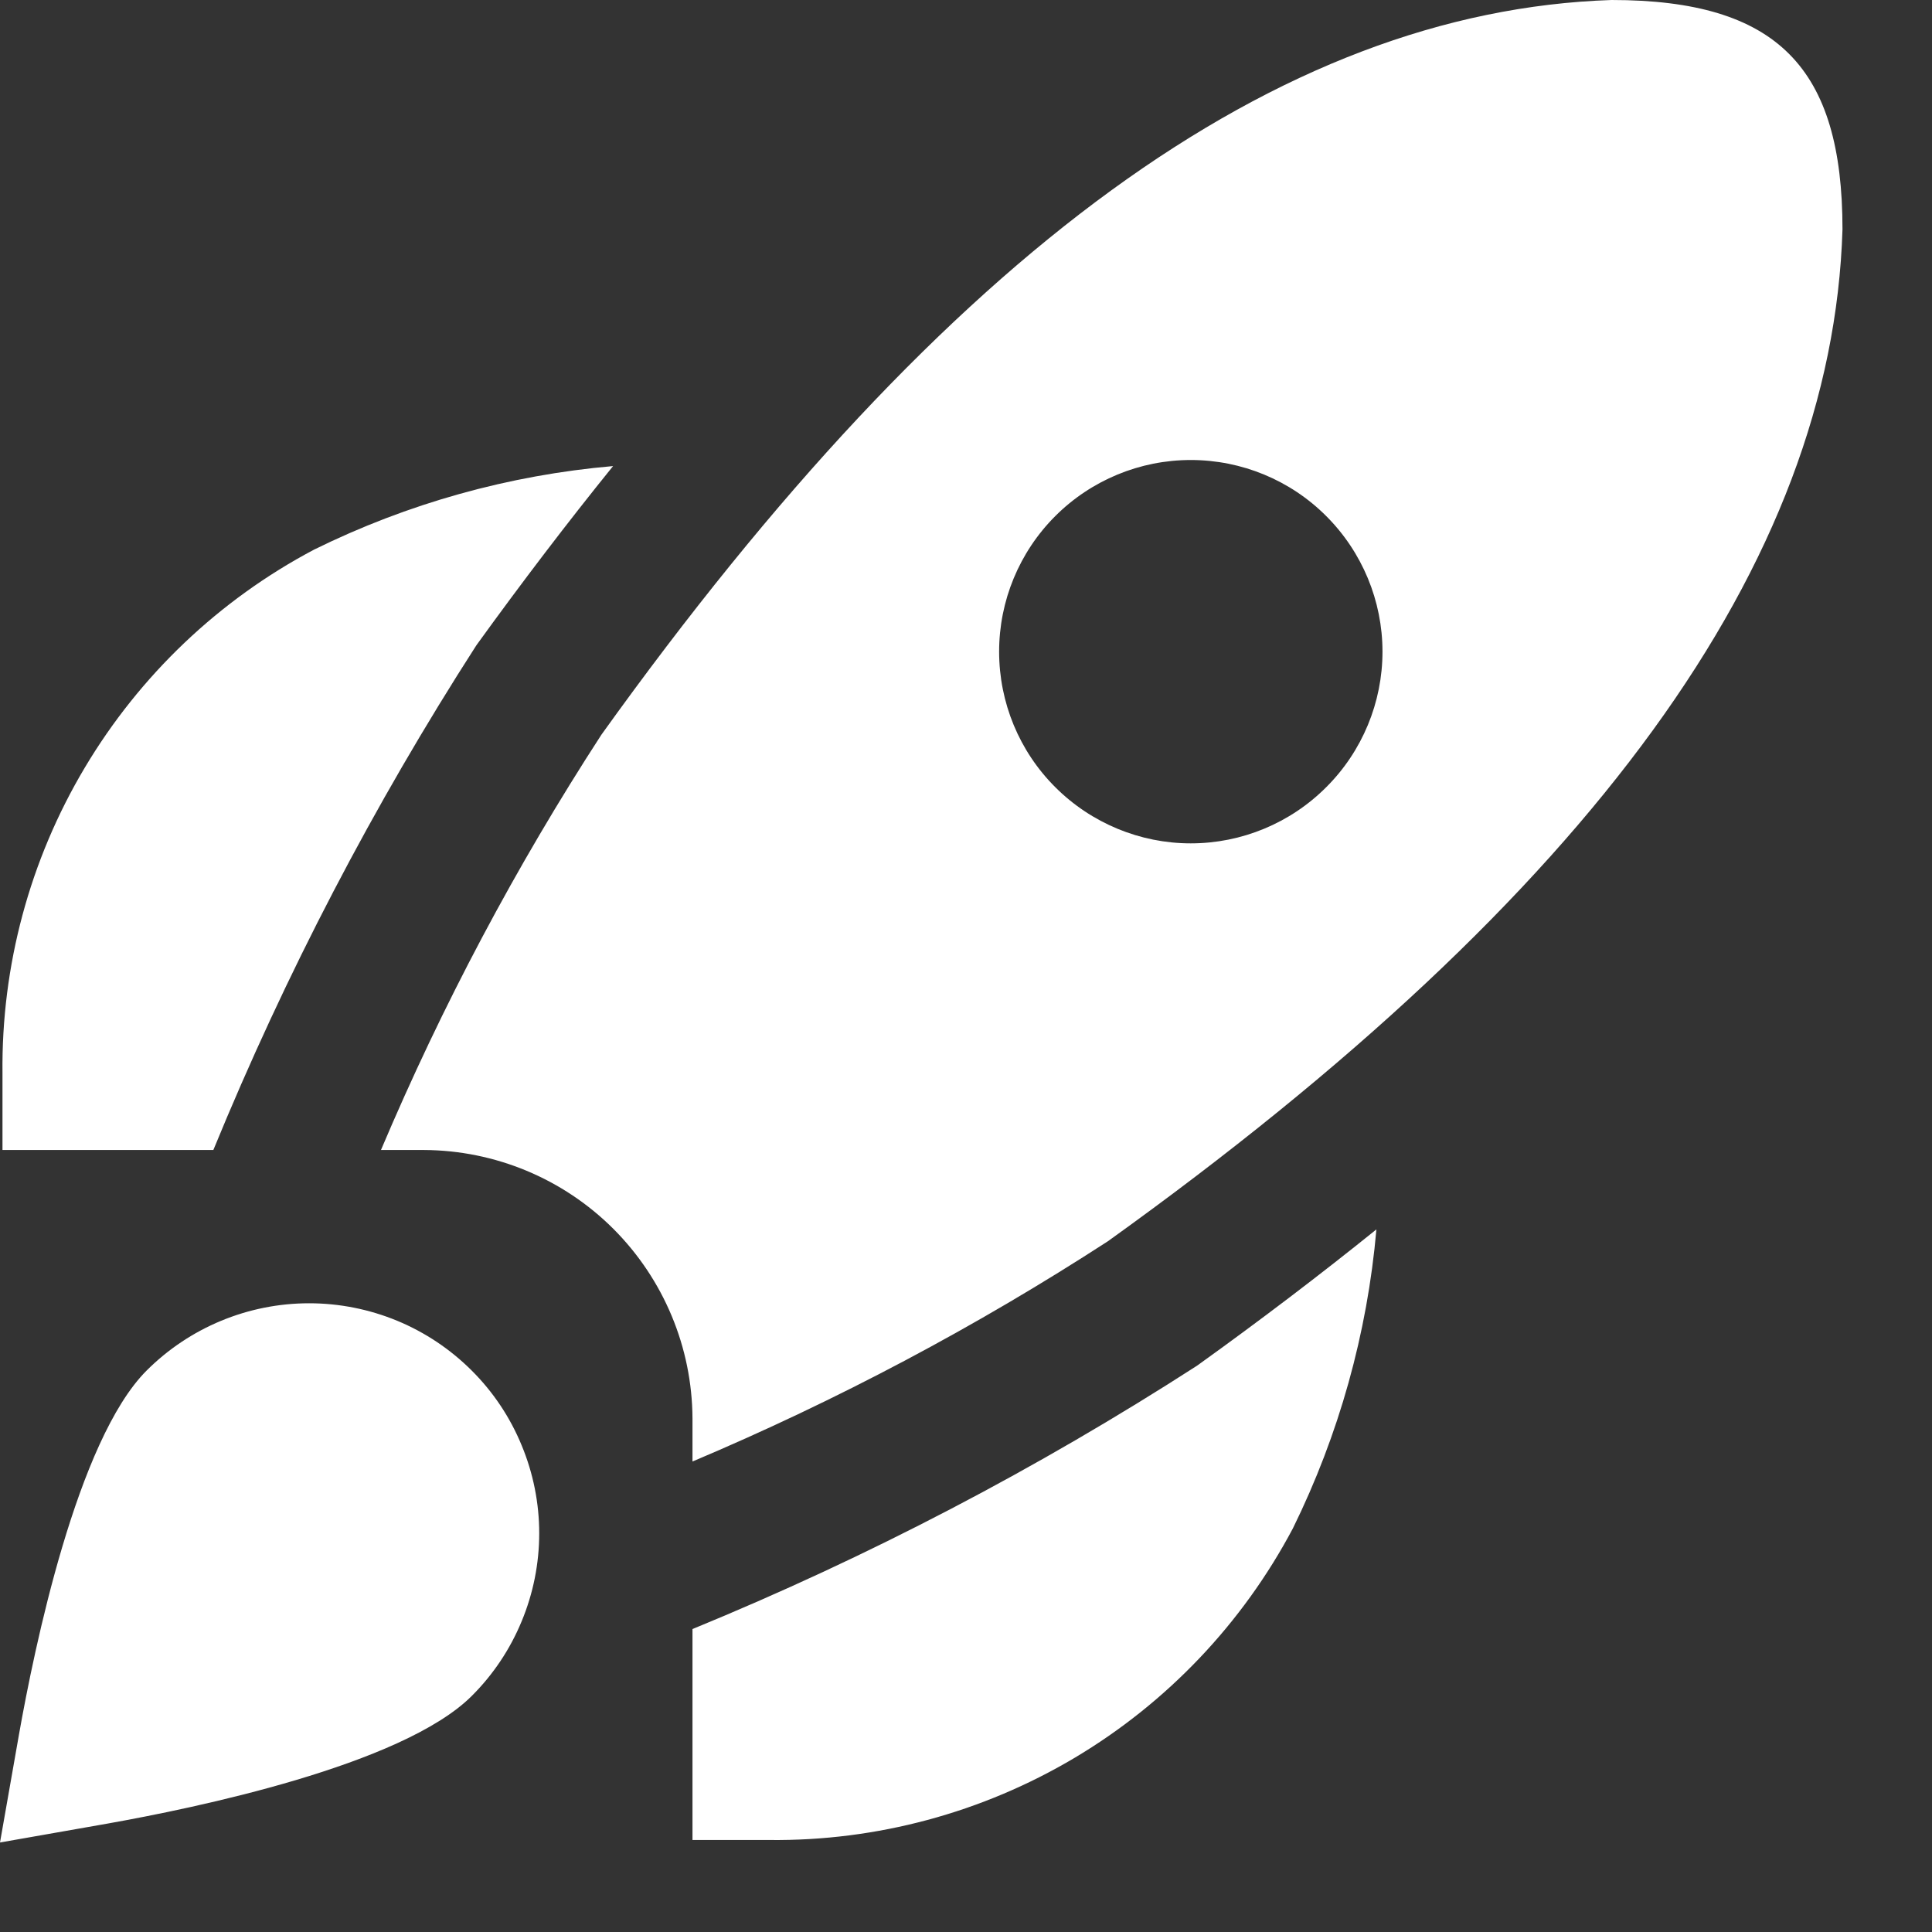 <svg width="21" height="21" viewBox="0 0 21 21" fill="none" xmlns="http://www.w3.org/2000/svg">
<rect x="0" y="0" width="21" height="21" fill="#333333" stroke="none"/>
<path d="M2.319 12.5H0.027V11.667C0.014 10.498 0.323 9.349 0.921 8.345C1.519 7.341 2.381 6.52 3.414 5.974C4.432 5.472 5.534 5.164 6.664 5.066C6.17 5.677 5.675 6.326 5.178 7.014C4.06 8.752 3.103 10.588 2.319 12.5ZM13.012 14.844C11.275 15.964 9.439 16.923 7.527 17.707V20H8.36C9.528 20.013 10.678 19.703 11.682 19.106C12.686 18.508 13.506 17.645 14.053 16.613C14.554 15.595 14.862 14.493 14.961 13.363C14.352 13.854 13.703 14.348 13.012 14.844ZM20.027 2.493C19.916 6.12 17.304 9.717 12.042 13.492C10.61 14.421 9.099 15.222 7.527 15.886V15.417C7.523 14.644 7.214 13.905 6.668 13.358C6.122 12.812 5.382 12.504 4.61 12.5H4.141C4.806 10.928 5.608 9.417 6.537 7.986C10.303 2.732 13.895 0.12 17.517 0C19.322 0 20.027 0.738 20.027 2.493ZM15.027 7.083C15.027 6.531 14.807 6.001 14.416 5.61C14.026 5.219 13.496 5 12.943 5C12.391 5 11.861 5.219 11.47 5.61C11.079 6.001 10.86 6.531 10.86 7.083C10.86 7.636 11.079 8.166 11.47 8.556C11.861 8.947 12.391 9.167 12.943 9.167C13.496 9.167 14.026 8.947 14.416 8.556C14.807 8.166 15.027 7.636 15.027 7.083ZM1.172 19.821C2.11 19.654 4.372 19.189 5.128 18.434C5.361 18.202 5.545 17.926 5.67 17.623C5.796 17.32 5.861 16.995 5.861 16.666C5.861 16.338 5.796 16.013 5.67 15.71C5.545 15.406 5.361 15.13 5.128 14.898C4.896 14.666 4.621 14.482 4.317 14.356C4.014 14.231 3.689 14.166 3.36 14.166C2.697 14.166 2.061 14.43 1.593 14.898C0.838 15.654 0.372 17.917 0.206 18.855L0 20.027L1.172 19.821Z" fill="white"/>
</svg>
